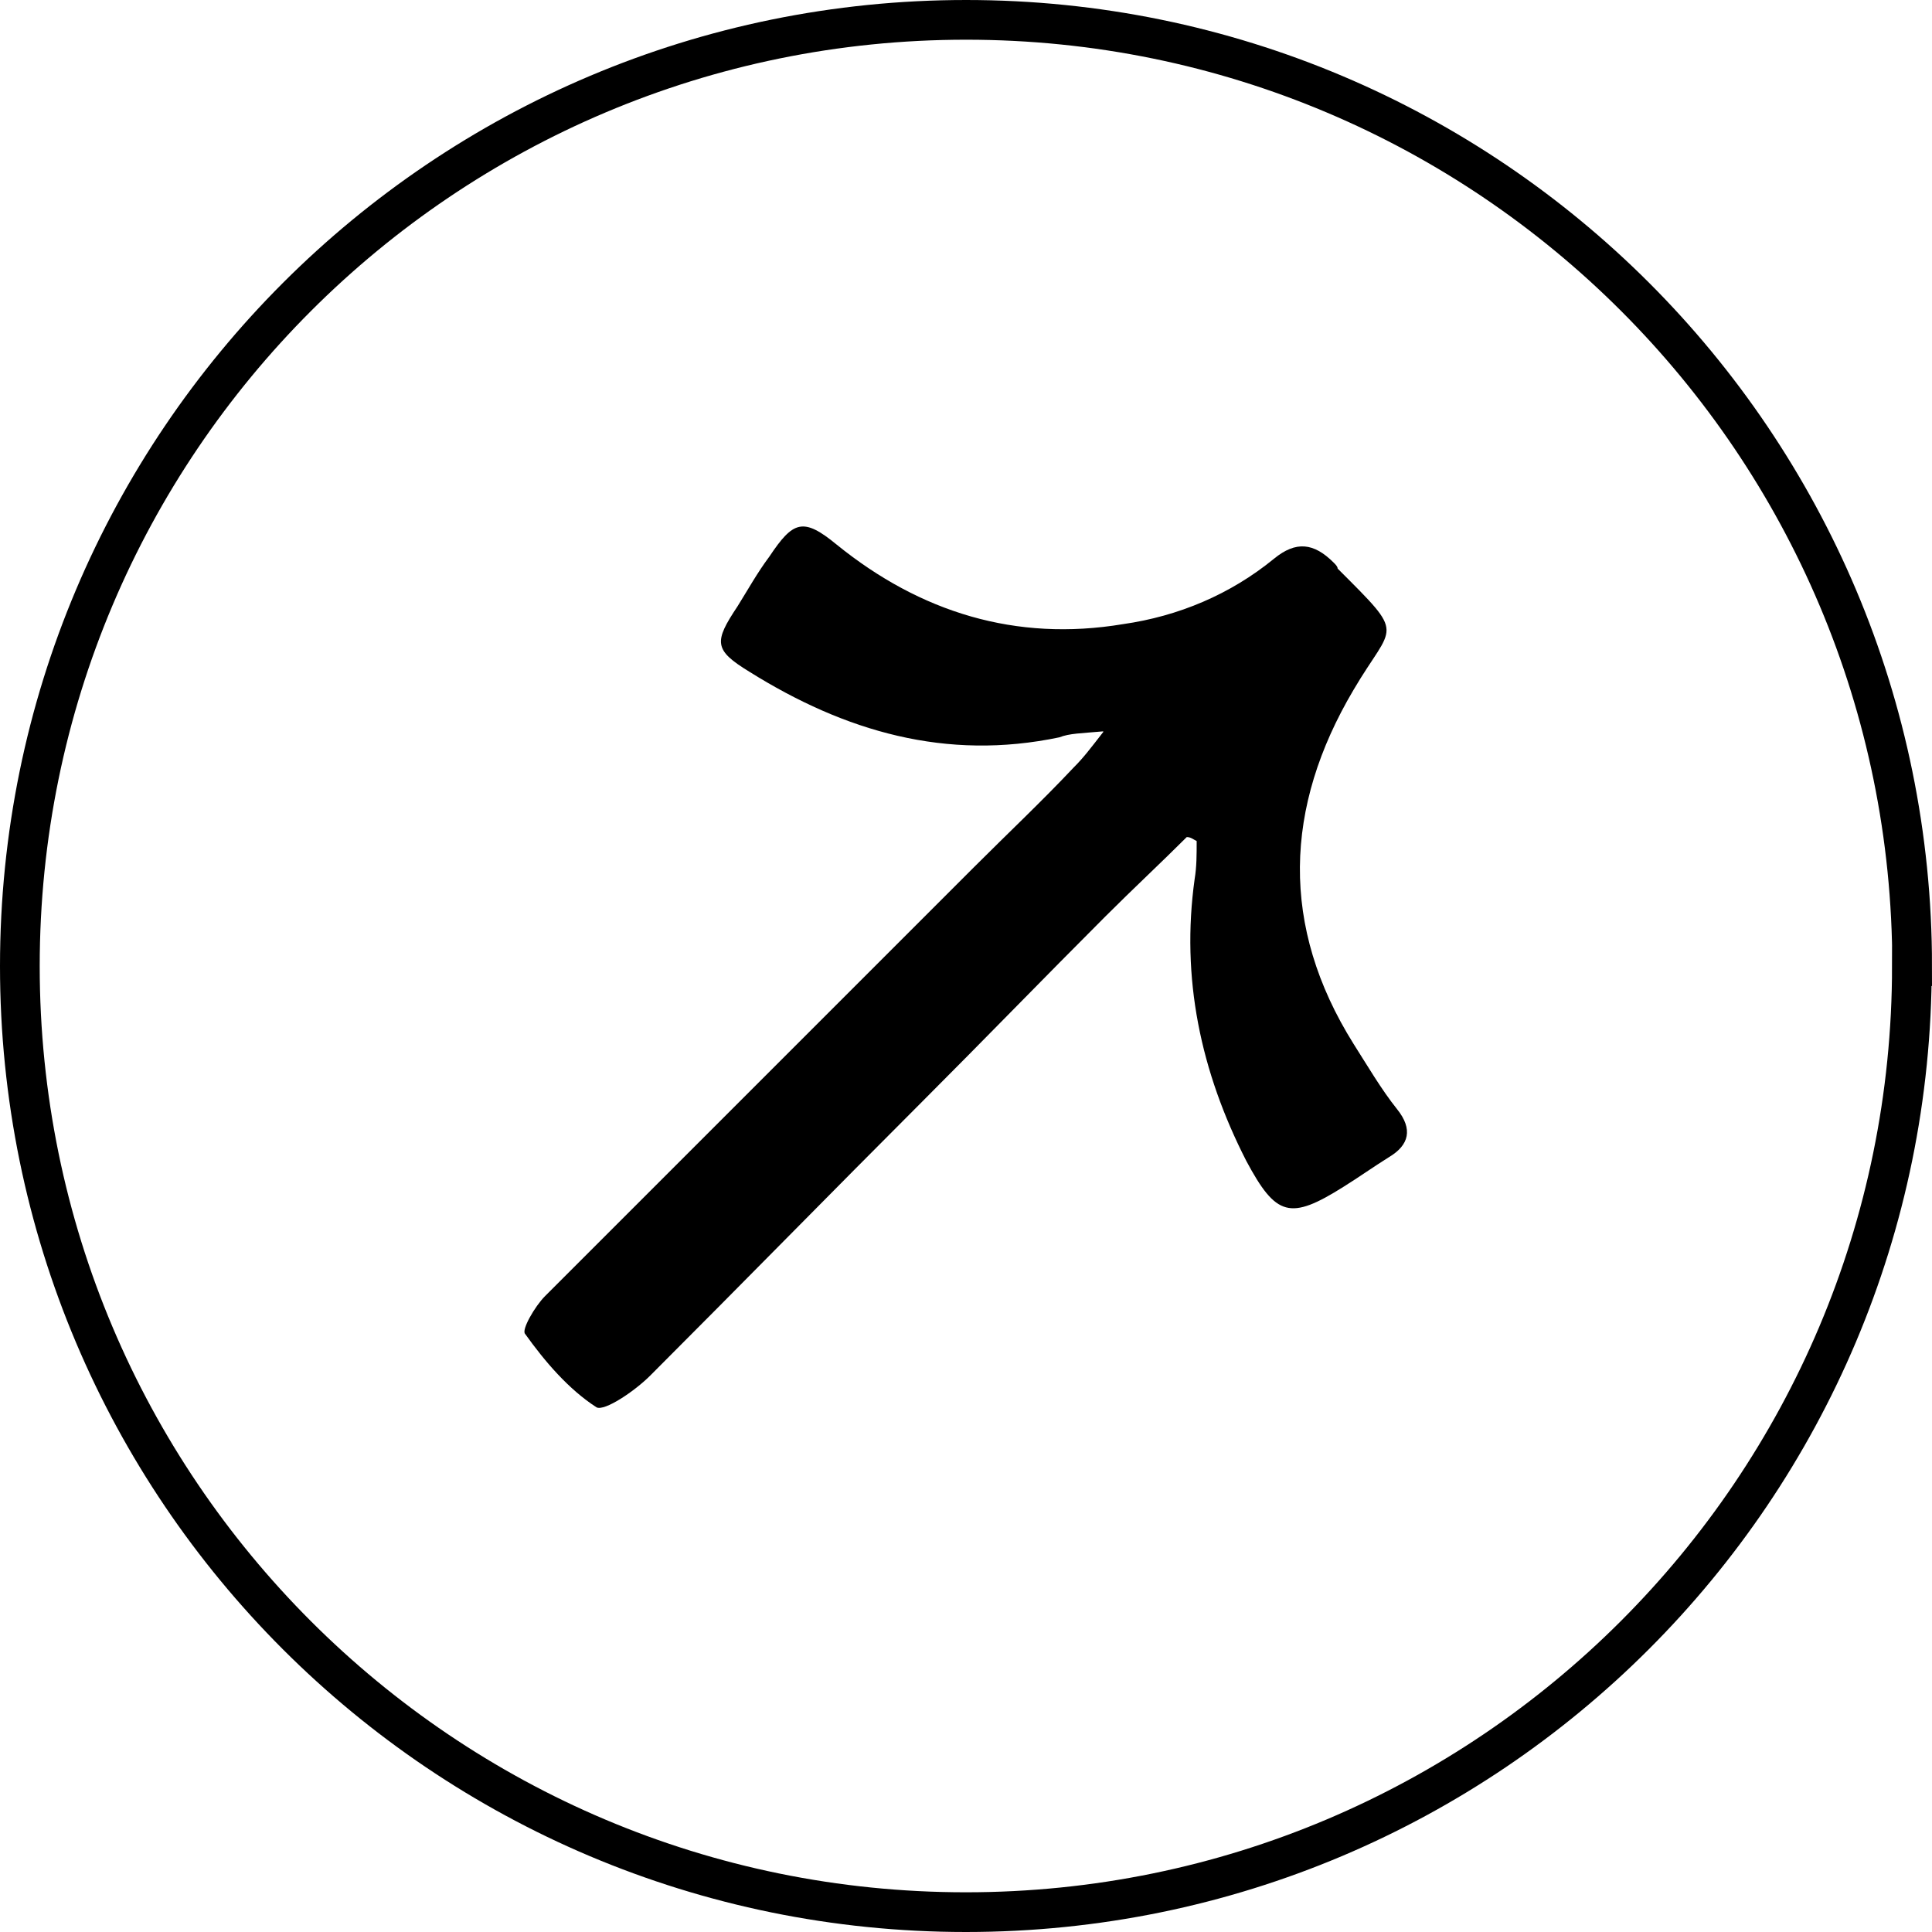 <?xml version="1.0" encoding="UTF-8"?><svg id="uuid-ef17ad8d-6f20-44a3-8a22-5c0ca330cf8e" xmlns="http://www.w3.org/2000/svg" viewBox="0 0 77.85 77.85"><defs><style>.uuid-2d3ad023-e644-408e-9446-777fdb053c0a{fill:none;stroke:#000;stroke-miterlimit:8.01;stroke-width:1.6px;}</style></defs><g id="uuid-76f663d7-c443-4f89-b5ff-f74fac38013d"><g><path d="M44.45,29.47c-.88,.08-1.36,.08-1.76,.24-4.57,.96-8.65-.24-12.49-2.64-1.44-.88-1.44-1.2-.48-2.64,.4-.64,.8-1.36,1.28-2,.96-1.44,1.36-1.6,2.72-.48,3.36,2.72,7.21,3.92,11.53,3.2,2.24-.32,4.33-1.2,6.09-2.64,.88-.72,1.6-.64,2.4,.16,.08,.08,.16,.16,.16,.24,2.8,2.8,2.24,2.16,.64,4.89-2.8,4.73-2.96,9.53,0,14.26,.56,.88,1.12,1.84,1.76,2.64,.64,.8,.48,1.44-.32,1.92-.64,.4-1.2,.8-1.84,1.2-2.16,1.36-2.72,1.2-3.92-1.04-1.84-3.6-2.64-7.37-2.08-11.37,.08-.48,.08-.96,.08-1.52-.16-.08-.24-.16-.4-.16-1.04,1.04-2.16,2.08-3.28,3.2-2.48,2.48-4.89,4.97-7.37,7.45-3.68,3.68-7.29,7.37-10.97,11.05-.64,.64-1.84,1.44-2.16,1.28-1.12-.72-2.08-1.84-2.88-2.96-.16-.16,.4-1.12,.8-1.52,5.77-5.77,11.53-11.53,17.3-17.3,1.36-1.36,2.72-2.64,4-4,.4-.4,.64-.72,1.2-1.44h0Z"/><path class="uuid-2d3ad023-e644-408e-9446-777fdb053c0a" d="M77.05,38.93C77.05,17.86,59.99,.8,38.93,.8S.8,17.86,.8,38.93s17.06,38.12,38.12,38.12,38.12-17.06,38.12-38.12Z"/></g></g></svg>